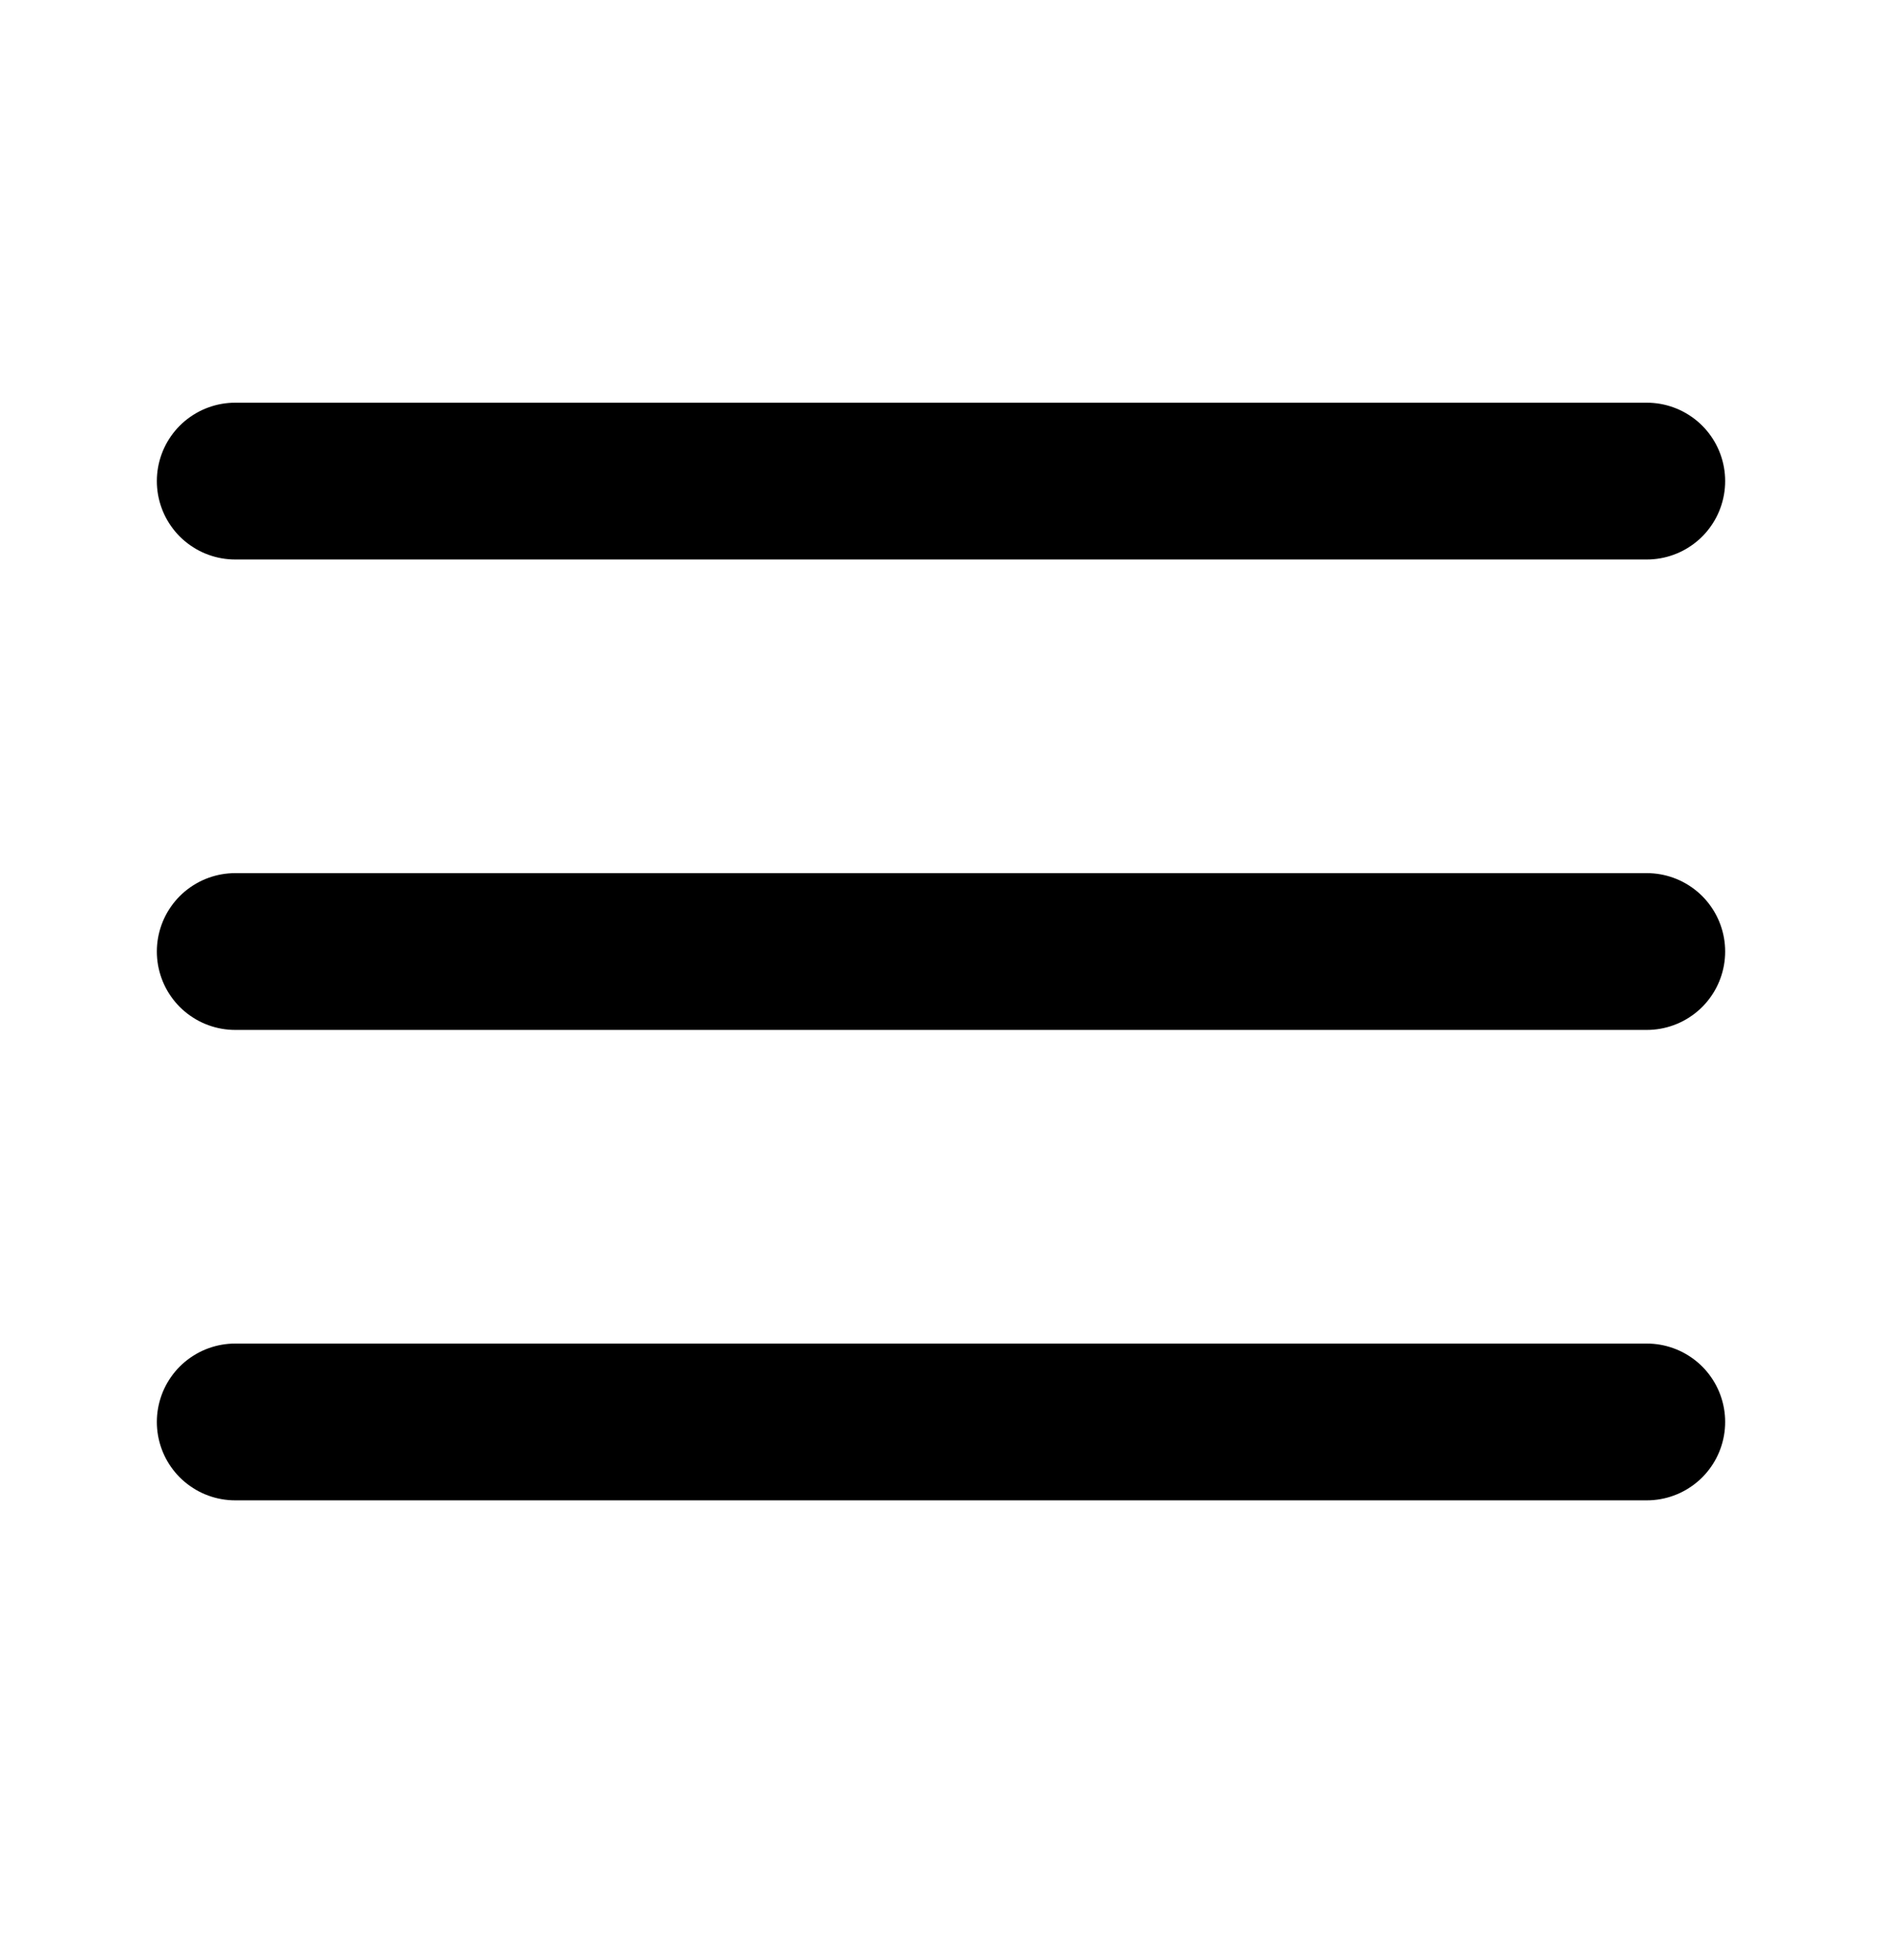 <svg width="24" height="25" viewBox="0 0 24 25" fill="none" xmlns="http://www.w3.org/2000/svg">
<path d="M3 12.136H21M3 6.136H21M3 18.136H21" stroke="#000000" stroke-width="2" stroke-linecap="round" stroke-linejoin="round"/>
</svg>
